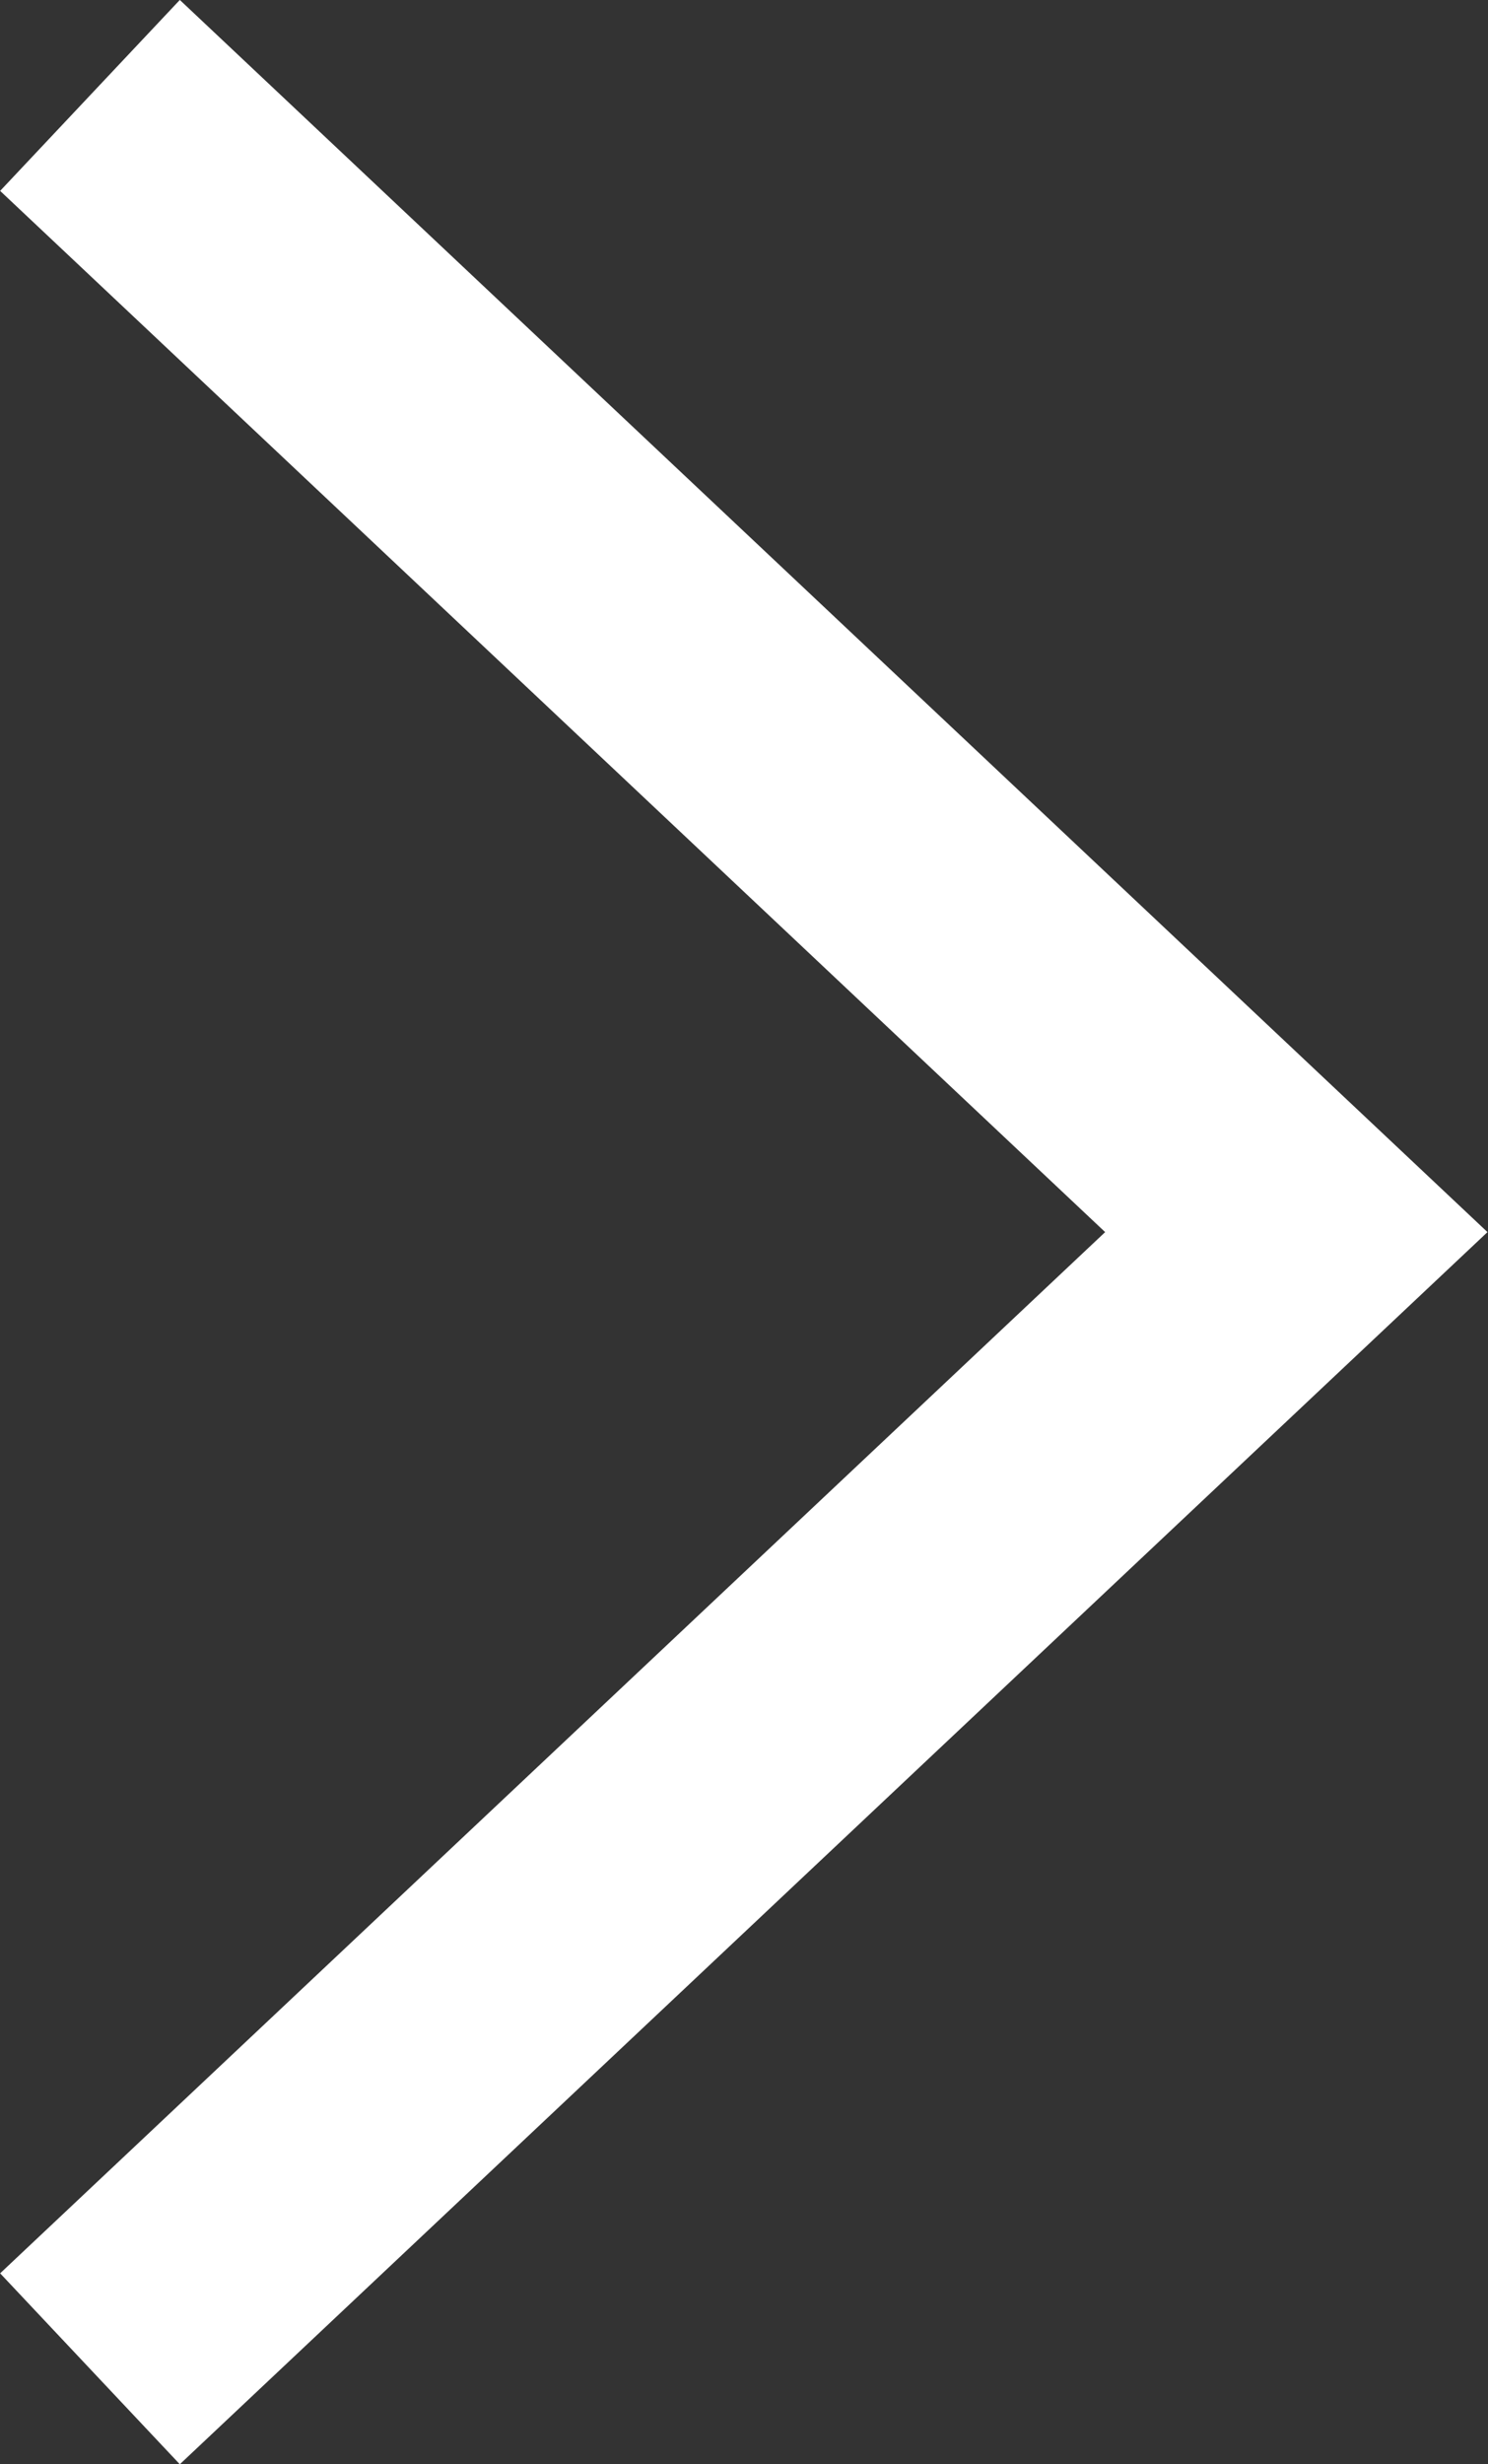 <?xml version="1.0" encoding="UTF-8"?>
<svg xmlns="http://www.w3.org/2000/svg" id="b" data-name="レイヤー 2" viewBox="0 0 30.43 50.36">
  <rect x="0" y="0" width="30.43" height="50.36" fill="#333333" stroke="none"/>
  <defs>
    <style>
      .d {
        fill: none;
        stroke: #fff;
        stroke-miterlimit: 10;
        stroke-width: 5.36px;
      }
    </style>
  </defs>
  <g id="c" data-name="レイヤー 1">
    <polyline class="d" points="1.84 48.41 26.51 25.18 1.84 1.95"></polyline>
  </g>
</svg>
